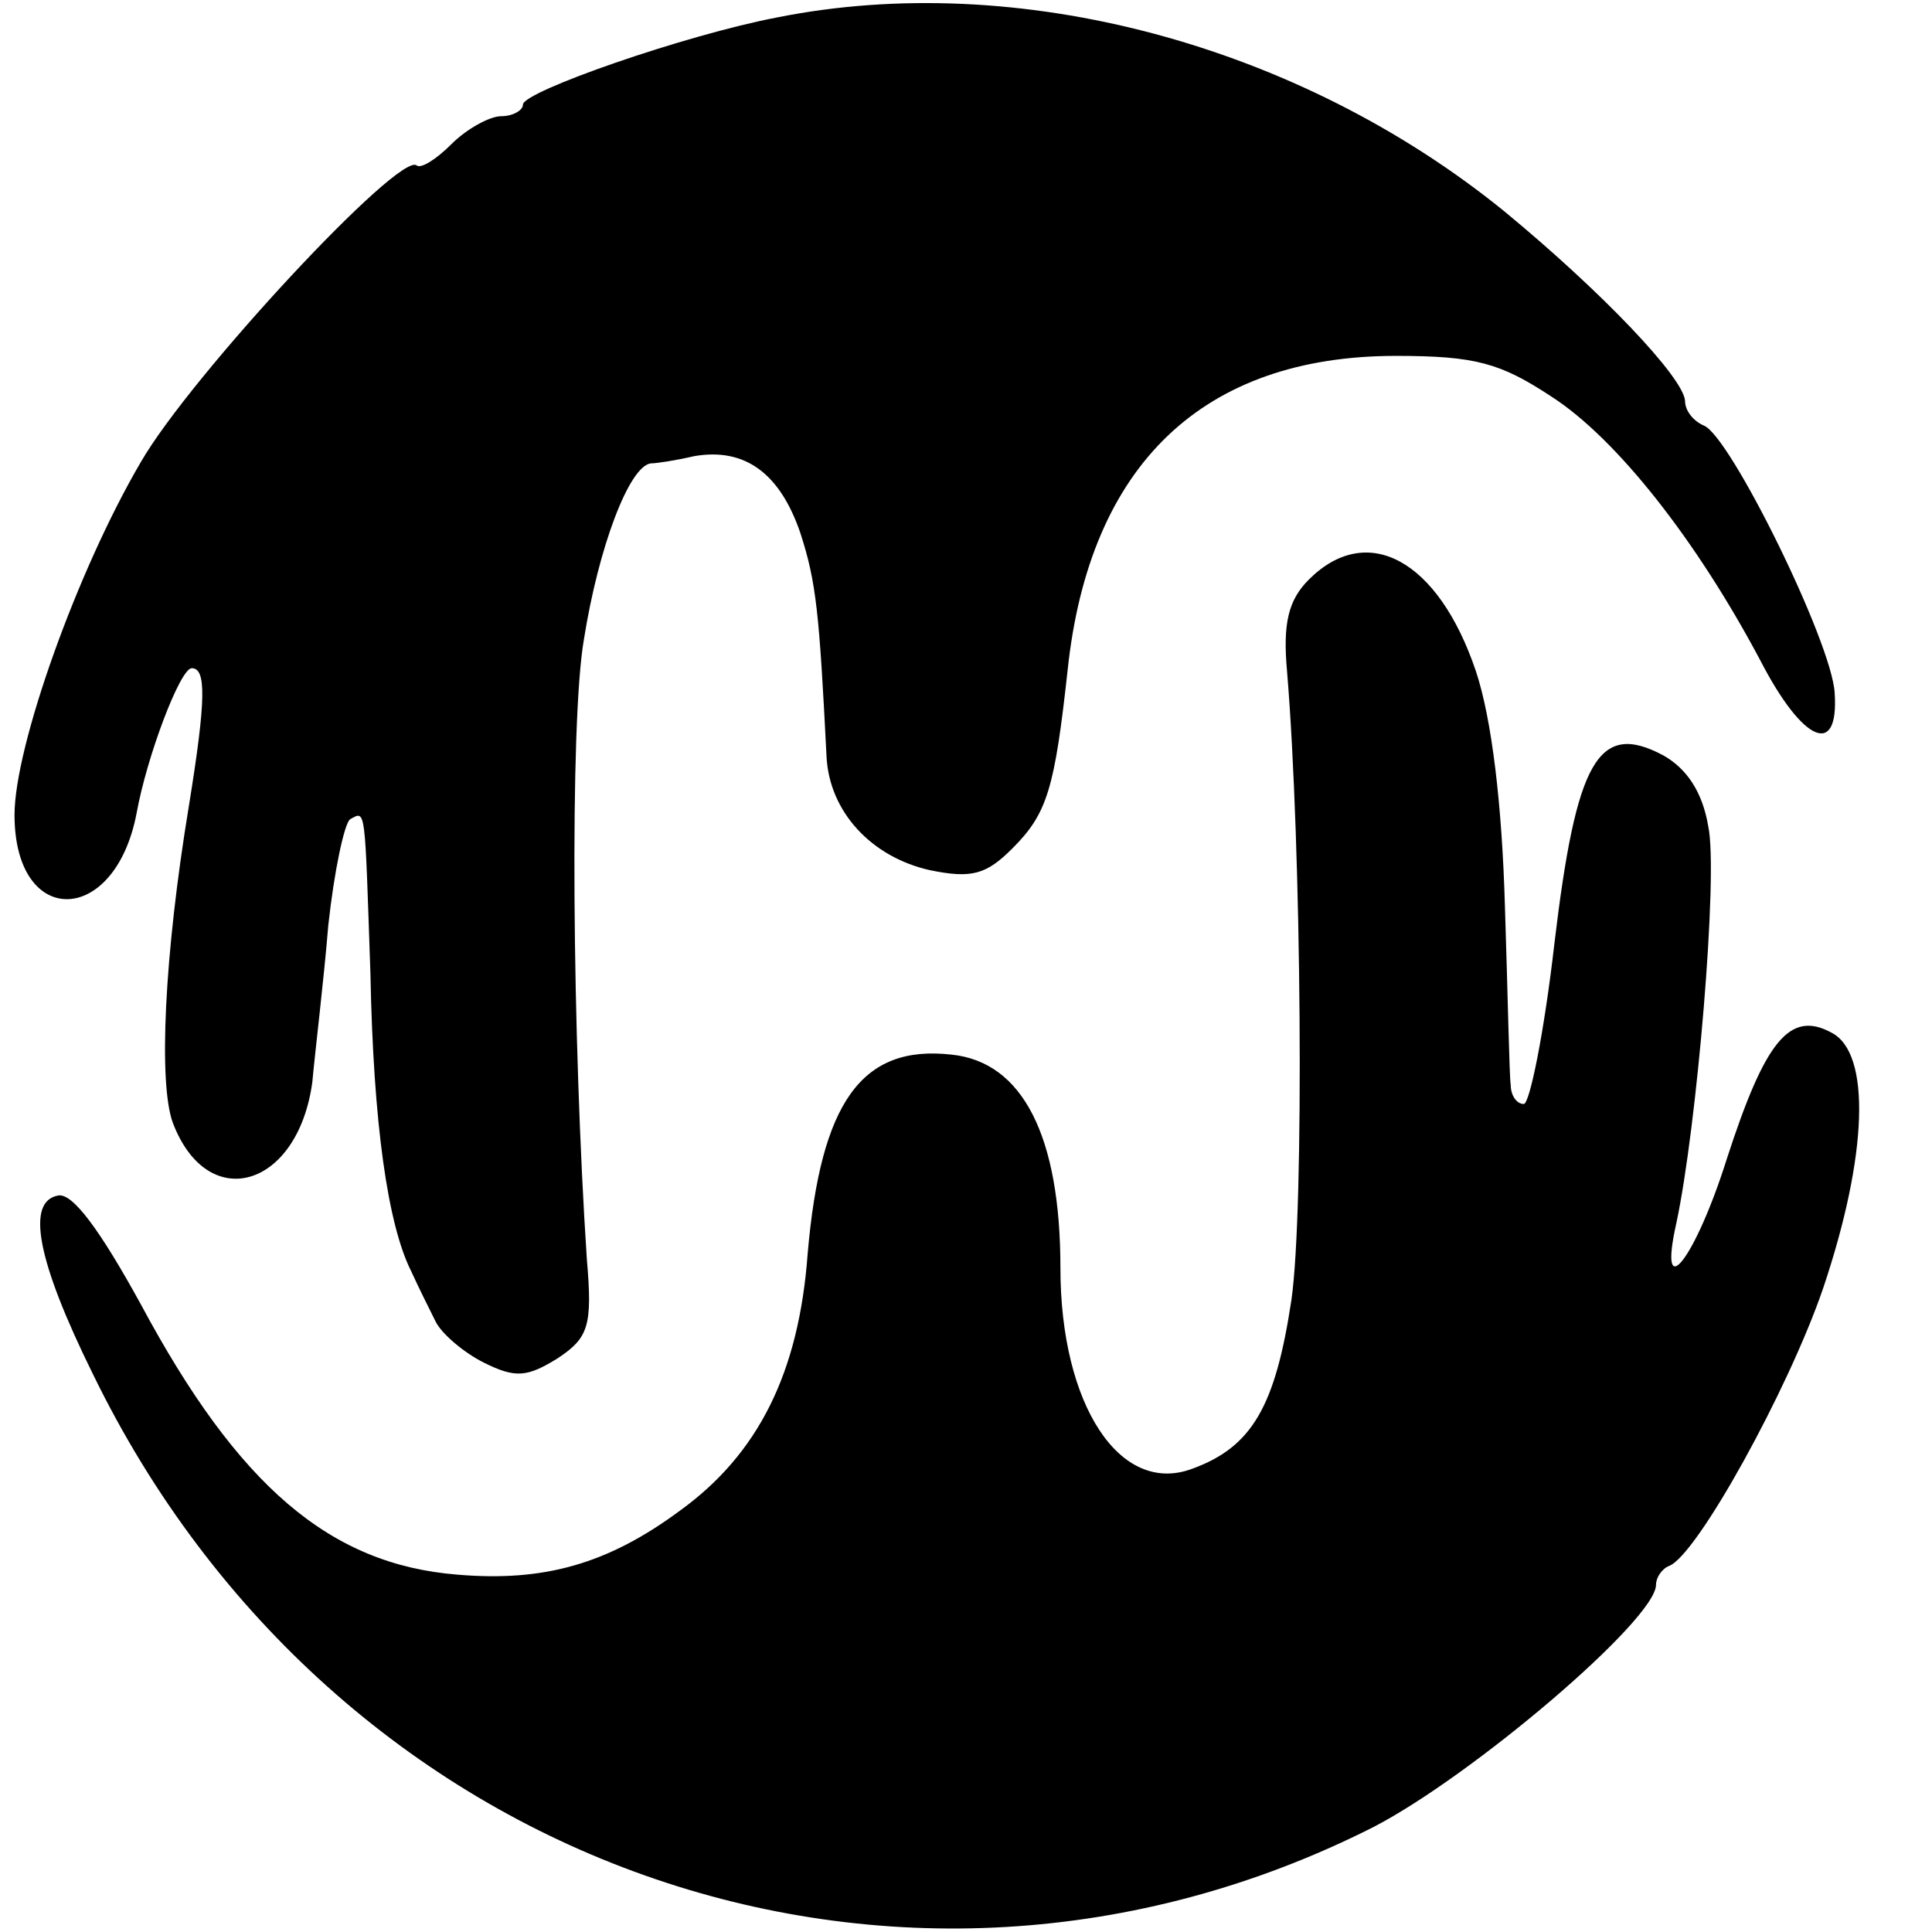 <?xml version="1.0" standalone="no"?>
<!DOCTYPE svg PUBLIC "-//W3C//DTD SVG 20010904//EN"
 "http://www.w3.org/TR/2001/REC-SVG-20010904/DTD/svg10.dtd">
<svg version="1.0" xmlns="http://www.w3.org/2000/svg"
 width="133pt" height="133pt" viewBox="0 0 133 133"
 preserveAspectRatio="xMidYMid meet">
<g transform="translate(0,133) scale(0.1,-0.1)"
fill="#000000" stroke="none">
<path d="M535 1318 c-63 -12 -175 -51 -175 -60 0 -4 -7 -8 -15 -8 -8 0 -24 -9
-34 -19 -11 -11 -21 -17 -24 -15 -11 11 -156 -145 -190 -204 -44 -75 -87 -196
-87 -243 0 -78 69 -77 84 1 7 39 30 100 38 100 10 0 10 -21 -2 -95 -17 -103
-21 -191 -11 -218 24 -63 86 -45 96 28 2 22 8 71 11 108 4 37 11 70 15 73 11
6 10 10 14 -106 2 -104 12 -173 28 -205 5 -11 13 -27 17 -35 4 -8 19 -21 33
-28 22 -11 30 -10 51 3 21 14 24 22 20 68 -10 151 -12 370 -2 427 10 63 31
119 46 121 4 0 17 2 30 5 35 6 59 -12 73 -53 11 -34 13 -55 18 -154 2 -38 31
-69 71 -78 29 -6 39 -3 57 15 24 24 29 41 38 123 15 141 93 216 226 216 55 0
72 -5 107 -28 45 -29 100 -99 144 -182 29 -56 54 -67 51 -22 -2 35 -72 177
-90 184 -7 3 -13 10 -13 17 -1 16 -57 75 -125 131 -142 115 -335 166 -500 133z"/>
<path d="M901 931 c-14 -14 -18 -30 -15 -63 10 -120 12 -371 3 -433 -11 -73
-27 -101 -68 -116 -50 -19 -91 44 -91 138 0 91 -26 142 -75 147 -62 7 -90 -33
-99 -137 -6 -82 -34 -138 -88 -177 -50 -37 -94 -49 -153 -44 -88 7 -151 61
-218 186 -28 51 -47 77 -57 75 -22 -4 -15 -44 24 -123 165 -339 554 -477 881
-312 68 35 195 143 195 167 0 5 4 11 9 13 19 7 82 121 106 191 31 92 33 162 6
176 -29 16 -46 -6 -72 -86 -22 -70 -48 -103 -35 -45 14 65 29 240 22 273 -4
24 -15 40 -31 49 -45 24 -60 -4 -75 -130 -7 -61 -17 -110 -21 -110 -5 0 -9 6
-9 13 -1 6 -2 62 -4 123 -2 70 -9 129 -20 162 -26 77 -75 103 -115 63z"/>
</g>
</svg>
